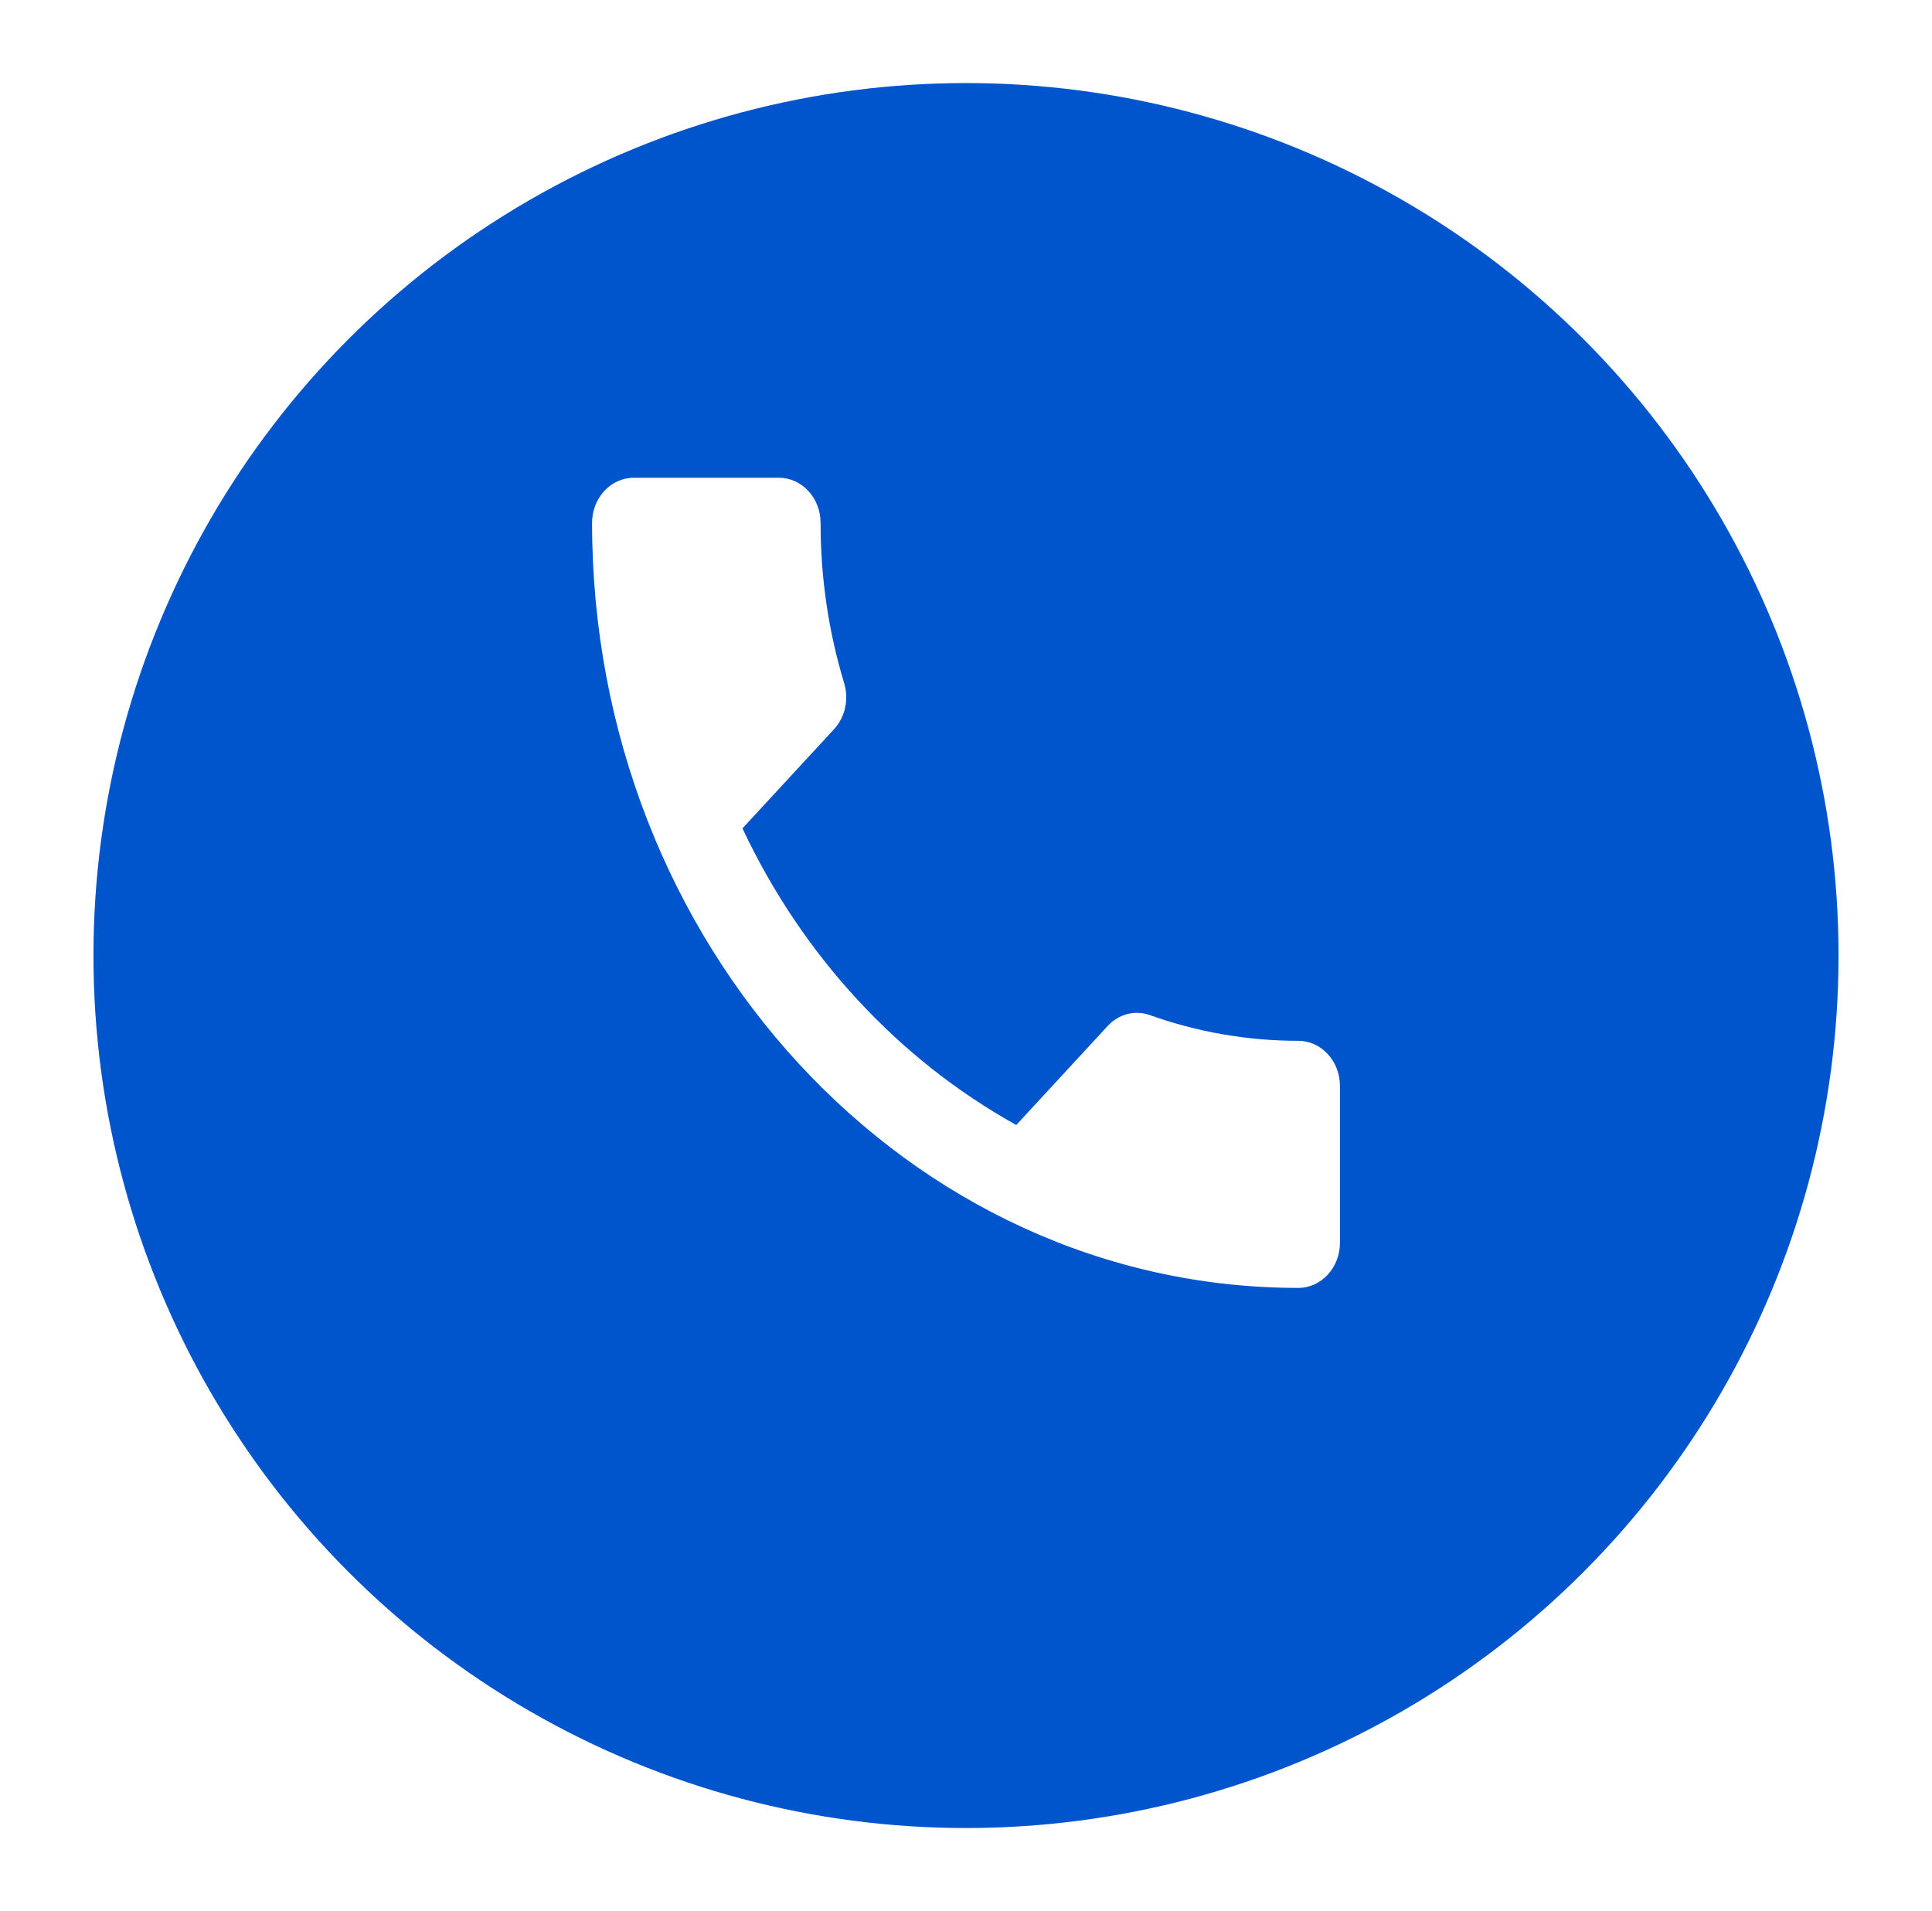 <svg width="93" height="92" viewBox="0 0 93 92" fill="none" xmlns="http://www.w3.org/2000/svg">
<g filter="url(#filter0_d_129_1658)">
<circle cx="46.5" cy="42" r="42" fill="#0069FF"/>
<circle cx="46.5" cy="42" r="42" fill="black" fill-opacity="0.2"/>
</g>
<path d="M35.74 39.878C38.62 46.01 43.26 51.015 48.92 54.157L53.32 49.39C53.86 48.805 54.66 48.61 55.36 48.87C57.6 49.672 60.02 50.105 62.5 50.105C63.6 50.105 64.5 51.08 64.5 52.272V59.833C64.5 61.025 63.6 62 62.5 62C43.72 62 28.5 45.512 28.5 25.167C28.5 23.975 29.4 23 30.5 23H37.5C38.6 23 39.5 23.975 39.5 25.167C39.5 27.875 39.9 30.475 40.64 32.902C40.86 33.66 40.7 34.505 40.14 35.112L35.74 39.878Z" fill="white"/>
<defs>
<filter id="filter0_d_129_1658" x="0.5" y="0" width="92" height="92" filterUnits="userSpaceOnUse" color-interpolation-filters="sRGB">
<feFlood flood-opacity="0" result="BackgroundImageFix"/>
<feColorMatrix in="SourceAlpha" type="matrix" values="0 0 0 0 0 0 0 0 0 0 0 0 0 0 0 0 0 0 127 0" result="hardAlpha"/>
<feOffset dy="4"/>
<feGaussianBlur stdDeviation="2"/>
<feComposite in2="hardAlpha" operator="out"/>
<feColorMatrix type="matrix" values="0 0 0 0 0 0 0 0 0 0 0 0 0 0 0 0 0 0 0.25 0"/>
<feBlend mode="normal" in2="BackgroundImageFix" result="effect1_dropShadow_129_1658"/>
<feBlend mode="normal" in="SourceGraphic" in2="effect1_dropShadow_129_1658" result="shape"/>
</filter>
</defs>
</svg>
